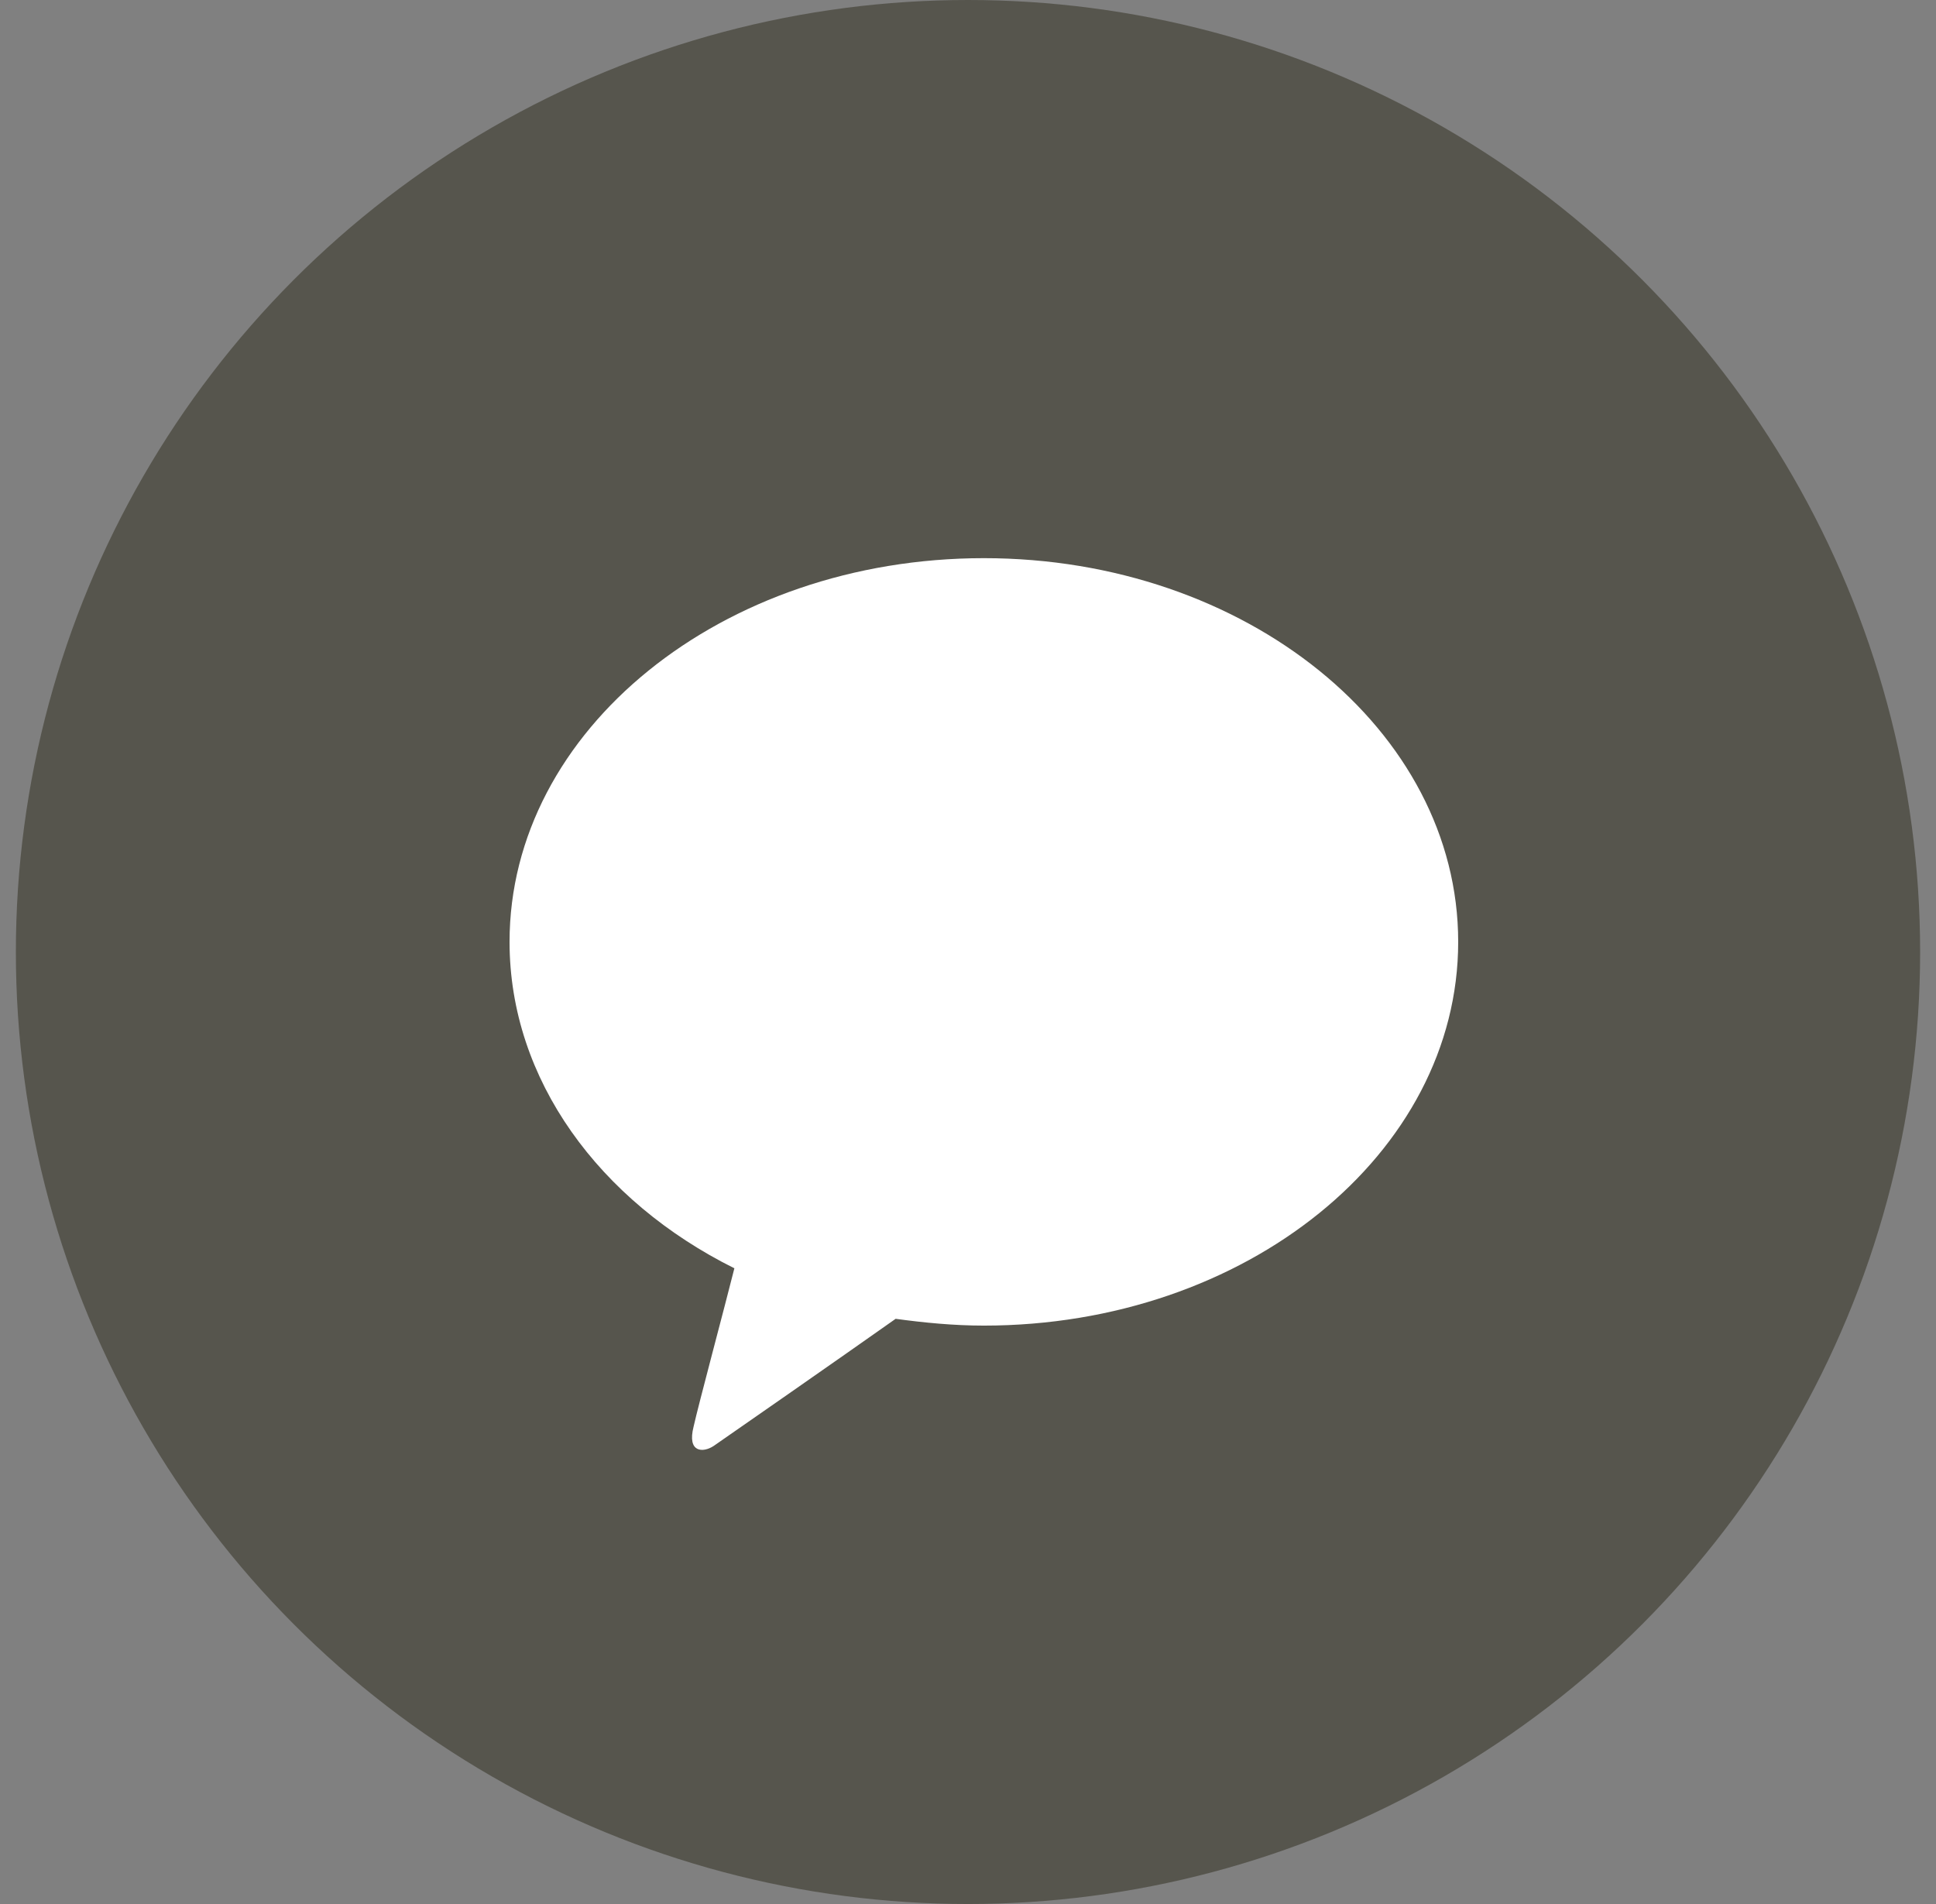 <svg width="61" height="60" viewBox="0 0 61 60" fill="none" xmlns="http://www.w3.org/2000/svg">
<rect x="0" y="0" width="61" height="60" fill="#808080" stroke="none"/>
<circle cx="30.5" cy="30" r="30" fill="#56554D"/>
<path d="M31 17.589C22.75 17.589 16.055 23.008 16.055 29.681C16.055 34.028 18.894 37.855 23.139 39.967C22.84 41.161 22.003 44.283 21.854 44.956C21.644 45.783 22.152 45.783 22.481 45.569C22.75 45.385 26.576 42.722 28.22 41.559C29.117 41.681 30.044 41.773 31 41.773C39.25 41.773 45.945 36.355 45.945 29.681C45.945 23.008 39.25 17.589 31 17.589Z" fill="white"/>
</svg>
